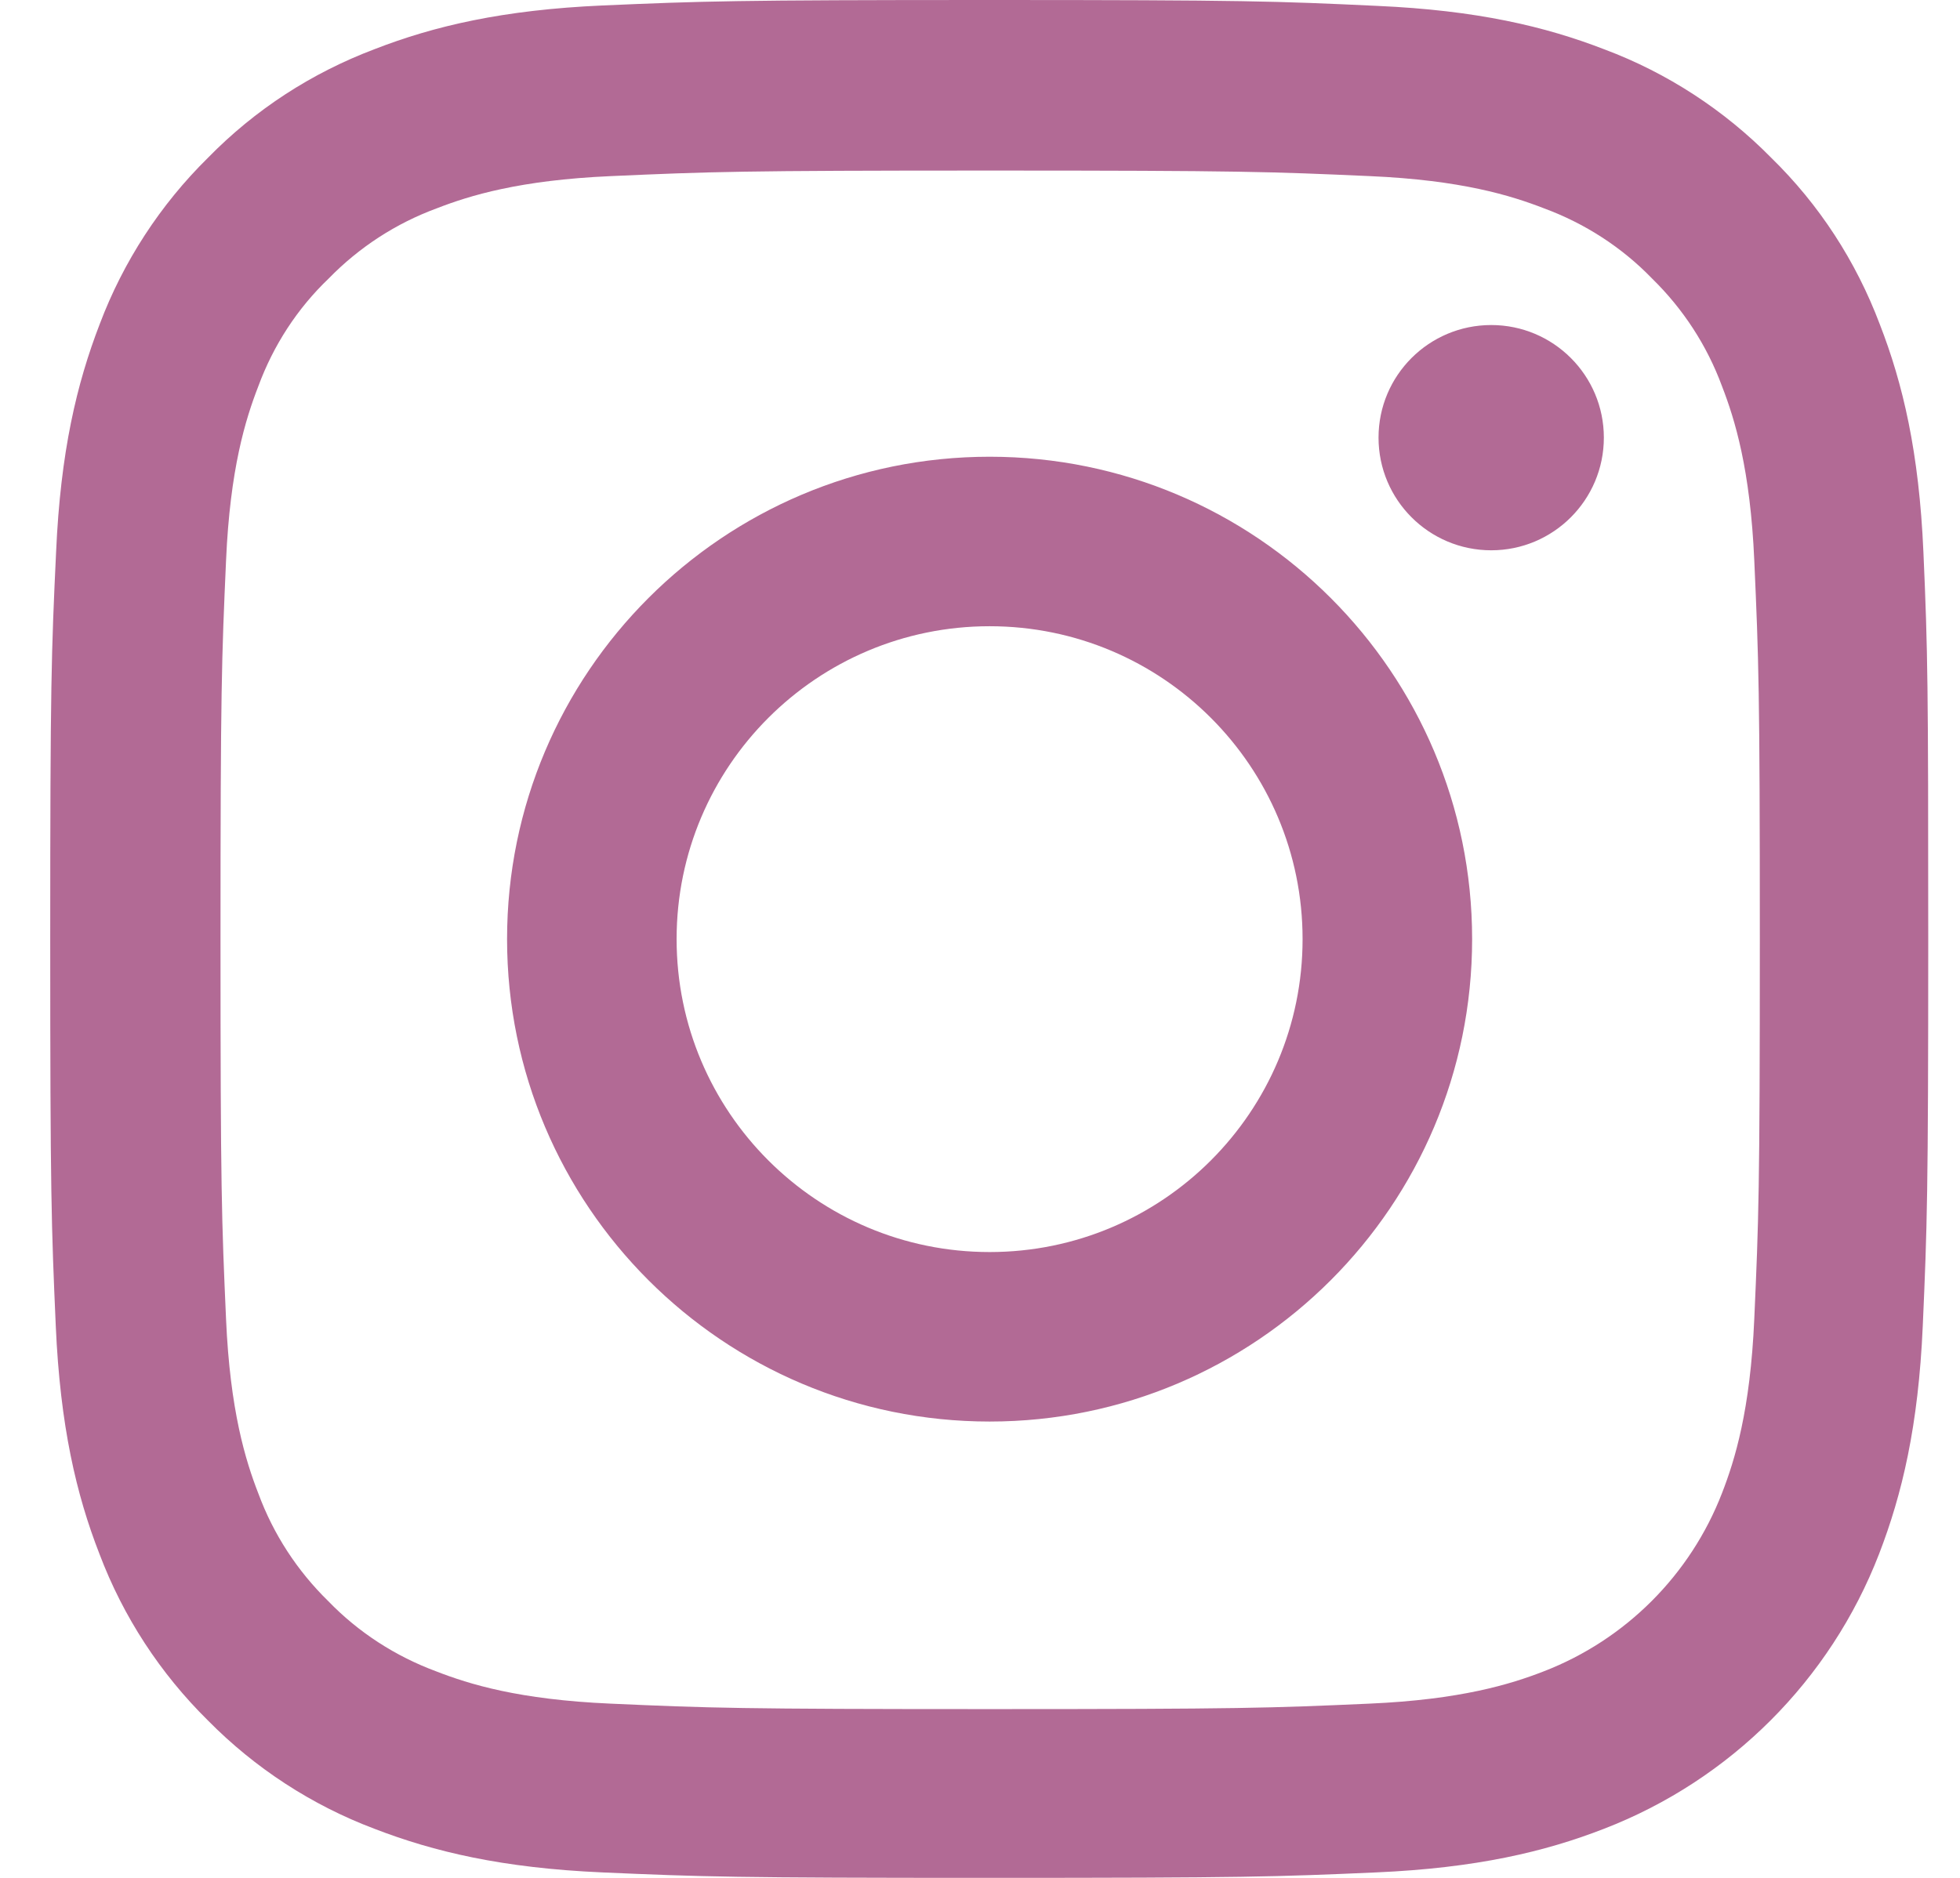<svg width="24" height="23" viewBox="0 0 24 23" fill="none" xmlns="http://www.w3.org/2000/svg">
<path fill-rule="evenodd" clip-rule="evenodd" d="M23.552 6.762C23.499 5.54 23.301 4.7 23.018 3.972C22.726 3.199 22.277 2.507 21.688 1.932C21.113 1.348 20.416 0.894 19.652 0.607C18.92 0.323 18.084 0.126 16.862 0.072C15.631 0.014 15.24 0 12.118 0C8.995 0 8.604 0.014 7.377 0.067C6.155 0.121 5.315 0.319 4.587 0.602C3.814 0.894 3.123 1.343 2.547 1.932C1.963 2.507 1.51 3.204 1.222 3.967C0.939 4.7 0.741 5.535 0.687 6.758C0.629 7.989 0.615 8.38 0.615 11.502C0.615 14.625 0.629 15.016 0.683 16.242C0.737 17.465 0.934 18.305 1.218 19.033C1.51 19.805 1.963 20.497 2.547 21.073C3.123 21.657 3.819 22.11 4.583 22.398C5.315 22.681 6.151 22.879 7.373 22.933C8.6 22.987 8.991 23 12.113 23C15.236 23 15.627 22.987 16.853 22.933C18.076 22.879 18.916 22.681 19.643 22.398C21.189 21.8 22.411 20.578 23.009 19.033C23.292 18.3 23.49 17.465 23.544 16.242C23.598 15.016 23.611 14.625 23.611 11.502C23.611 8.38 23.606 7.989 23.552 6.762ZM21.481 16.153C21.432 17.276 21.243 17.883 21.086 18.287C20.699 19.289 19.904 20.084 18.902 20.471C18.498 20.628 17.887 20.817 16.768 20.866C15.555 20.92 15.191 20.933 12.122 20.933C9.053 20.933 8.685 20.92 7.476 20.866C6.353 20.817 5.746 20.628 5.342 20.471C4.843 20.286 4.39 19.994 4.021 19.612C3.639 19.239 3.347 18.79 3.163 18.291C3.006 17.887 2.817 17.276 2.768 16.157C2.714 14.944 2.7 14.58 2.7 11.511C2.7 8.442 2.714 8.074 2.768 6.865C2.817 5.742 3.006 5.136 3.163 4.731C3.347 4.232 3.639 3.779 4.026 3.41C4.398 3.028 4.848 2.736 5.347 2.552C5.751 2.395 6.362 2.206 7.481 2.157C8.694 2.103 9.058 2.089 12.127 2.089C15.2 2.089 15.564 2.103 16.773 2.157C17.896 2.206 18.502 2.395 18.907 2.552C19.405 2.736 19.859 3.028 20.228 3.41C20.61 3.783 20.902 4.232 21.086 4.731C21.243 5.136 21.432 5.747 21.481 6.865C21.535 8.079 21.549 8.442 21.549 11.511C21.549 14.58 21.535 14.94 21.481 16.153ZM12.118 5.594C8.856 5.594 6.209 8.24 6.209 11.502C6.209 14.764 8.856 17.411 12.118 17.411C15.38 17.411 18.026 14.764 18.026 11.502C18.026 8.24 15.38 5.594 12.118 5.594ZM12.118 15.335C10.002 15.335 8.285 13.619 8.285 11.502C8.285 9.386 10.002 7.67 12.118 7.67C14.234 7.67 15.95 9.386 15.95 11.502C15.95 13.619 14.234 15.335 12.118 15.335ZM18.26 6.74C19.021 6.74 19.639 6.122 19.639 5.36C19.639 4.598 19.021 3.981 18.26 3.981C17.498 3.981 16.88 4.598 16.88 5.36C16.88 6.122 17.498 6.74 18.26 6.74Z" fill="#B26A95"/>
</svg>
